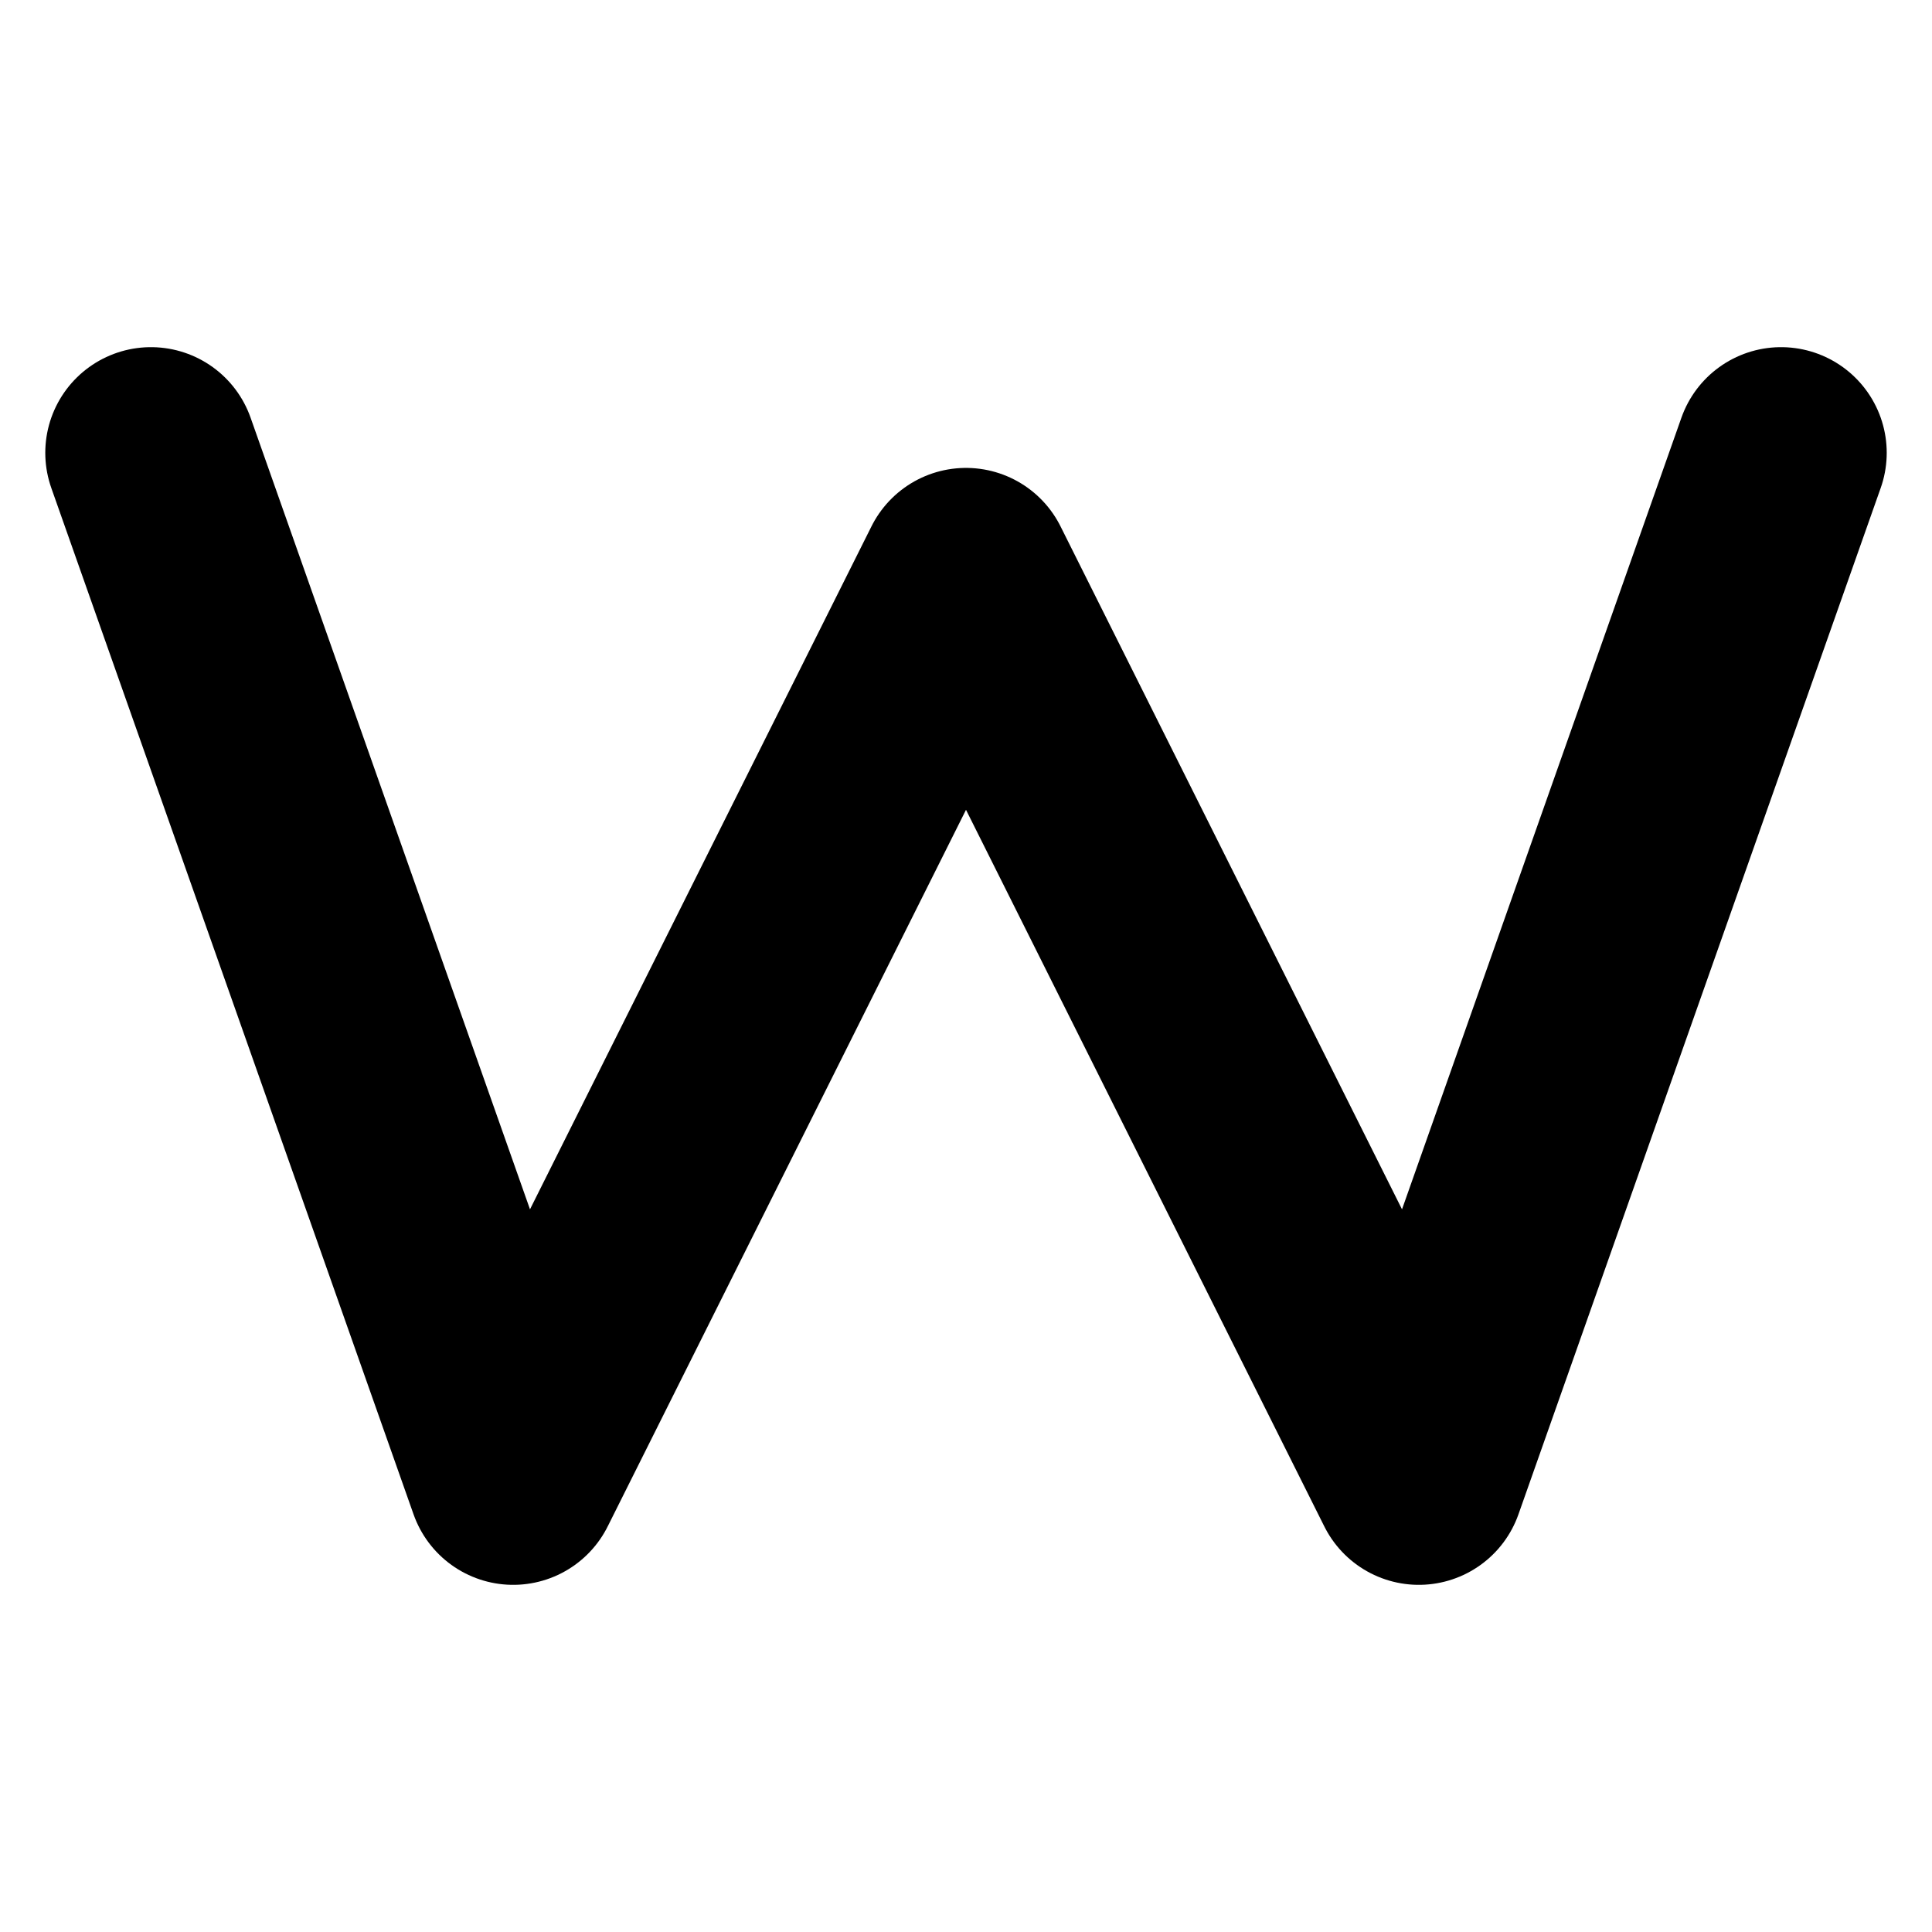 <svg viewBox="0 0 128 128" xmlns="http://www.w3.org/2000/svg">
  <path d="M10 30 L34 98 L64 38 L94 98 L118 30" fill="none" stroke="#000000" stroke-width="14" stroke-linecap="round" stroke-linejoin="round"/>
  <circle cx="118" cy="30" r="6" fill="#000000"/>
</svg>